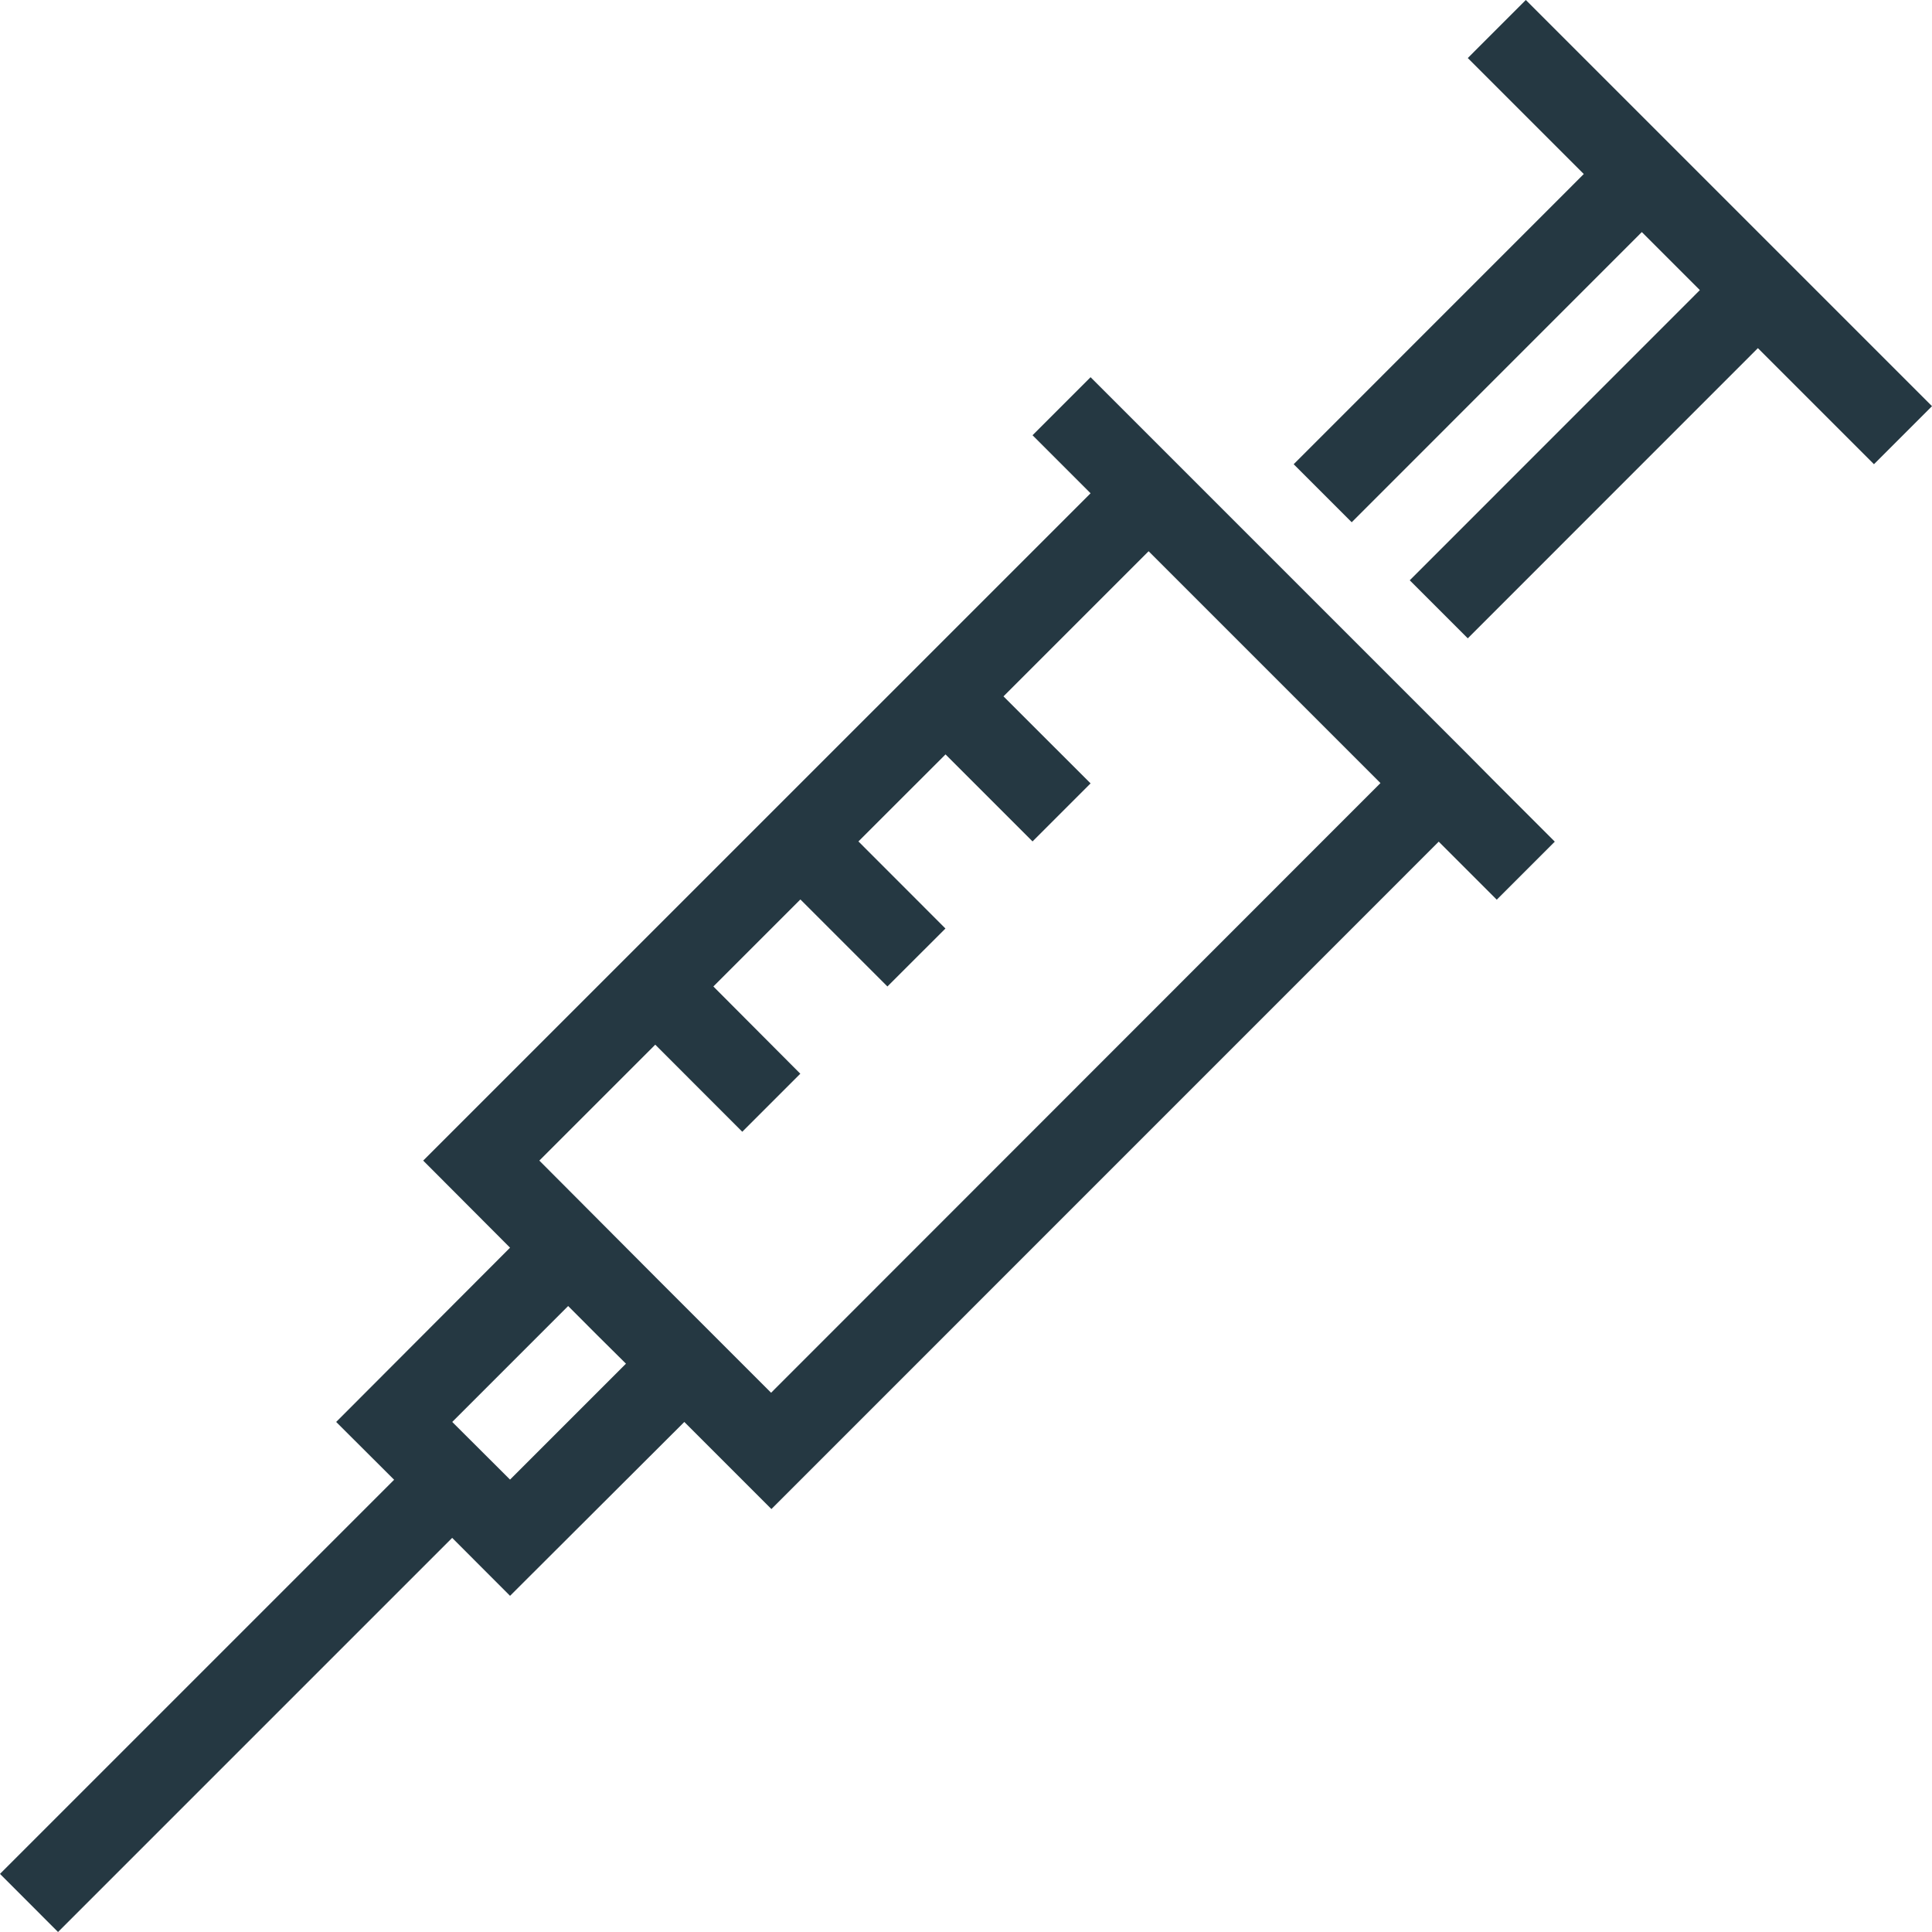 <?xml version="1.0" encoding="UTF-8"?>
<svg xmlns="http://www.w3.org/2000/svg" id="icons" viewBox="0 0 250 250">
  <defs>
    <style>.cls-1{fill:#253842;}</style>
  </defs>
  <title>icon-industries-medical-needle-001</title>
  <polygon class="cls-1" points="250 52.56 197.44 0 189.93 7.51 204.94 22.52 167.4 60.07 174.91 67.58 212.45 30.03 219.96 37.54 182.42 75.09 189.93 82.6 227.47 45.05 242.49 60.07 250 52.56"></polygon>
  <path class="cls-1" d="M189.93,97.62,152.38,60.07l-3.75-3.75-7.51-7.51-7.51,7.51,7.51,7.51L54.76,150.18,66,161.45,43.5,184,51,191.48l-51,51L7.51,250l51-51L66,206.5,88.55,184l11.27,11.27,86.35-86.36,7.51,7.51,7.51-7.51-7.51-7.51ZM81,176.46l-15,15L58.52,184l15-15,3.75,3.76Zm18.78,3.76-15-15L73.54,153.94h0l-3.75-3.76,15-15,11.26,11.27,7.51-7.51L92.31,127.65l11.26-11.26,11.26,11.26,7.51-7.5-11.26-11.27,11.27-11.26,11.26,11.26,7.51-7.51L129.85,90.11l18.78-18.78,30,30Z"></path>
</svg>
